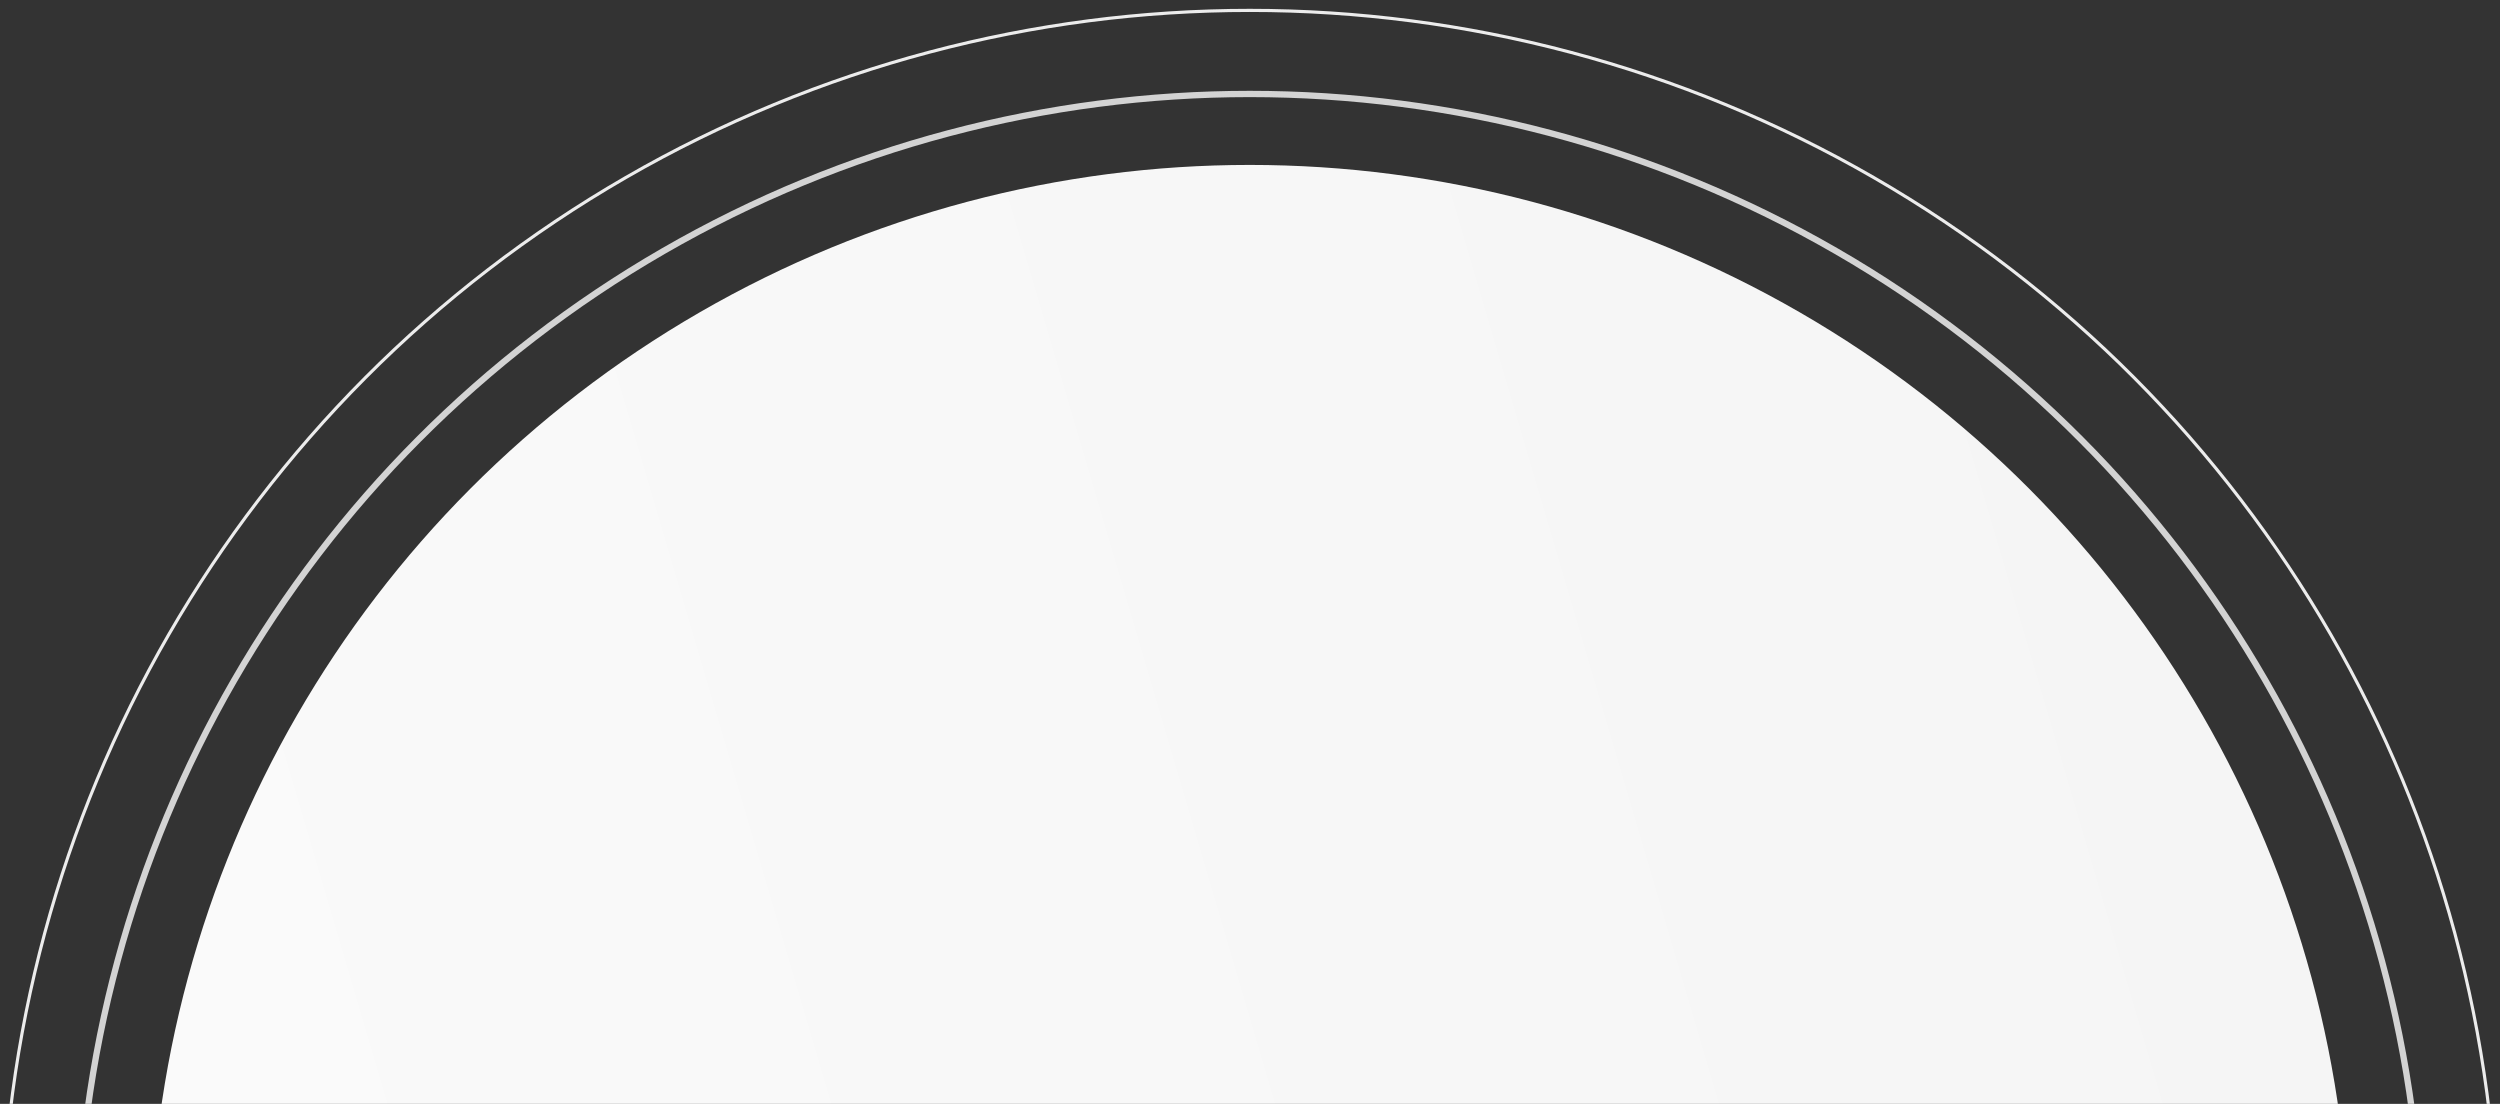<svg width="770" height="340" viewBox="0 0 770 340" fill="none" xmlns="http://www.w3.org/2000/svg">
<rect x="0" y="0" width="770" height="340" fill="#333333" stroke="none"/>
<g clip-path="url(#clip0_30_207)">
<circle cx="384.922" cy="389.575" r="338.778" fill="url(#paint0_linear_30_207)"/>
<circle cx="384.922" cy="390.123" r="361.182" stroke="#D3D3D3" stroke-width="1.943"/>
<circle cx="384.922" cy="387.636" r="384.436" stroke="#ECECEC" stroke-width="0.971"/>
</g>
<defs>
<linearGradient id="paint0_linear_30_207" x1="70.59" y1="495.731" x2="723.7" y2="303.415" gradientUnits="userSpaceOnUse">
<stop offset="0.037" stop-color="#FAFAFA"/>
<stop offset="1" stop-color="#F5F5F5"/>
</linearGradient>
<clipPath id="clip0_30_207">
<rect width="770" height="340" fill="white"/>
</clipPath>
</defs>
</svg>

